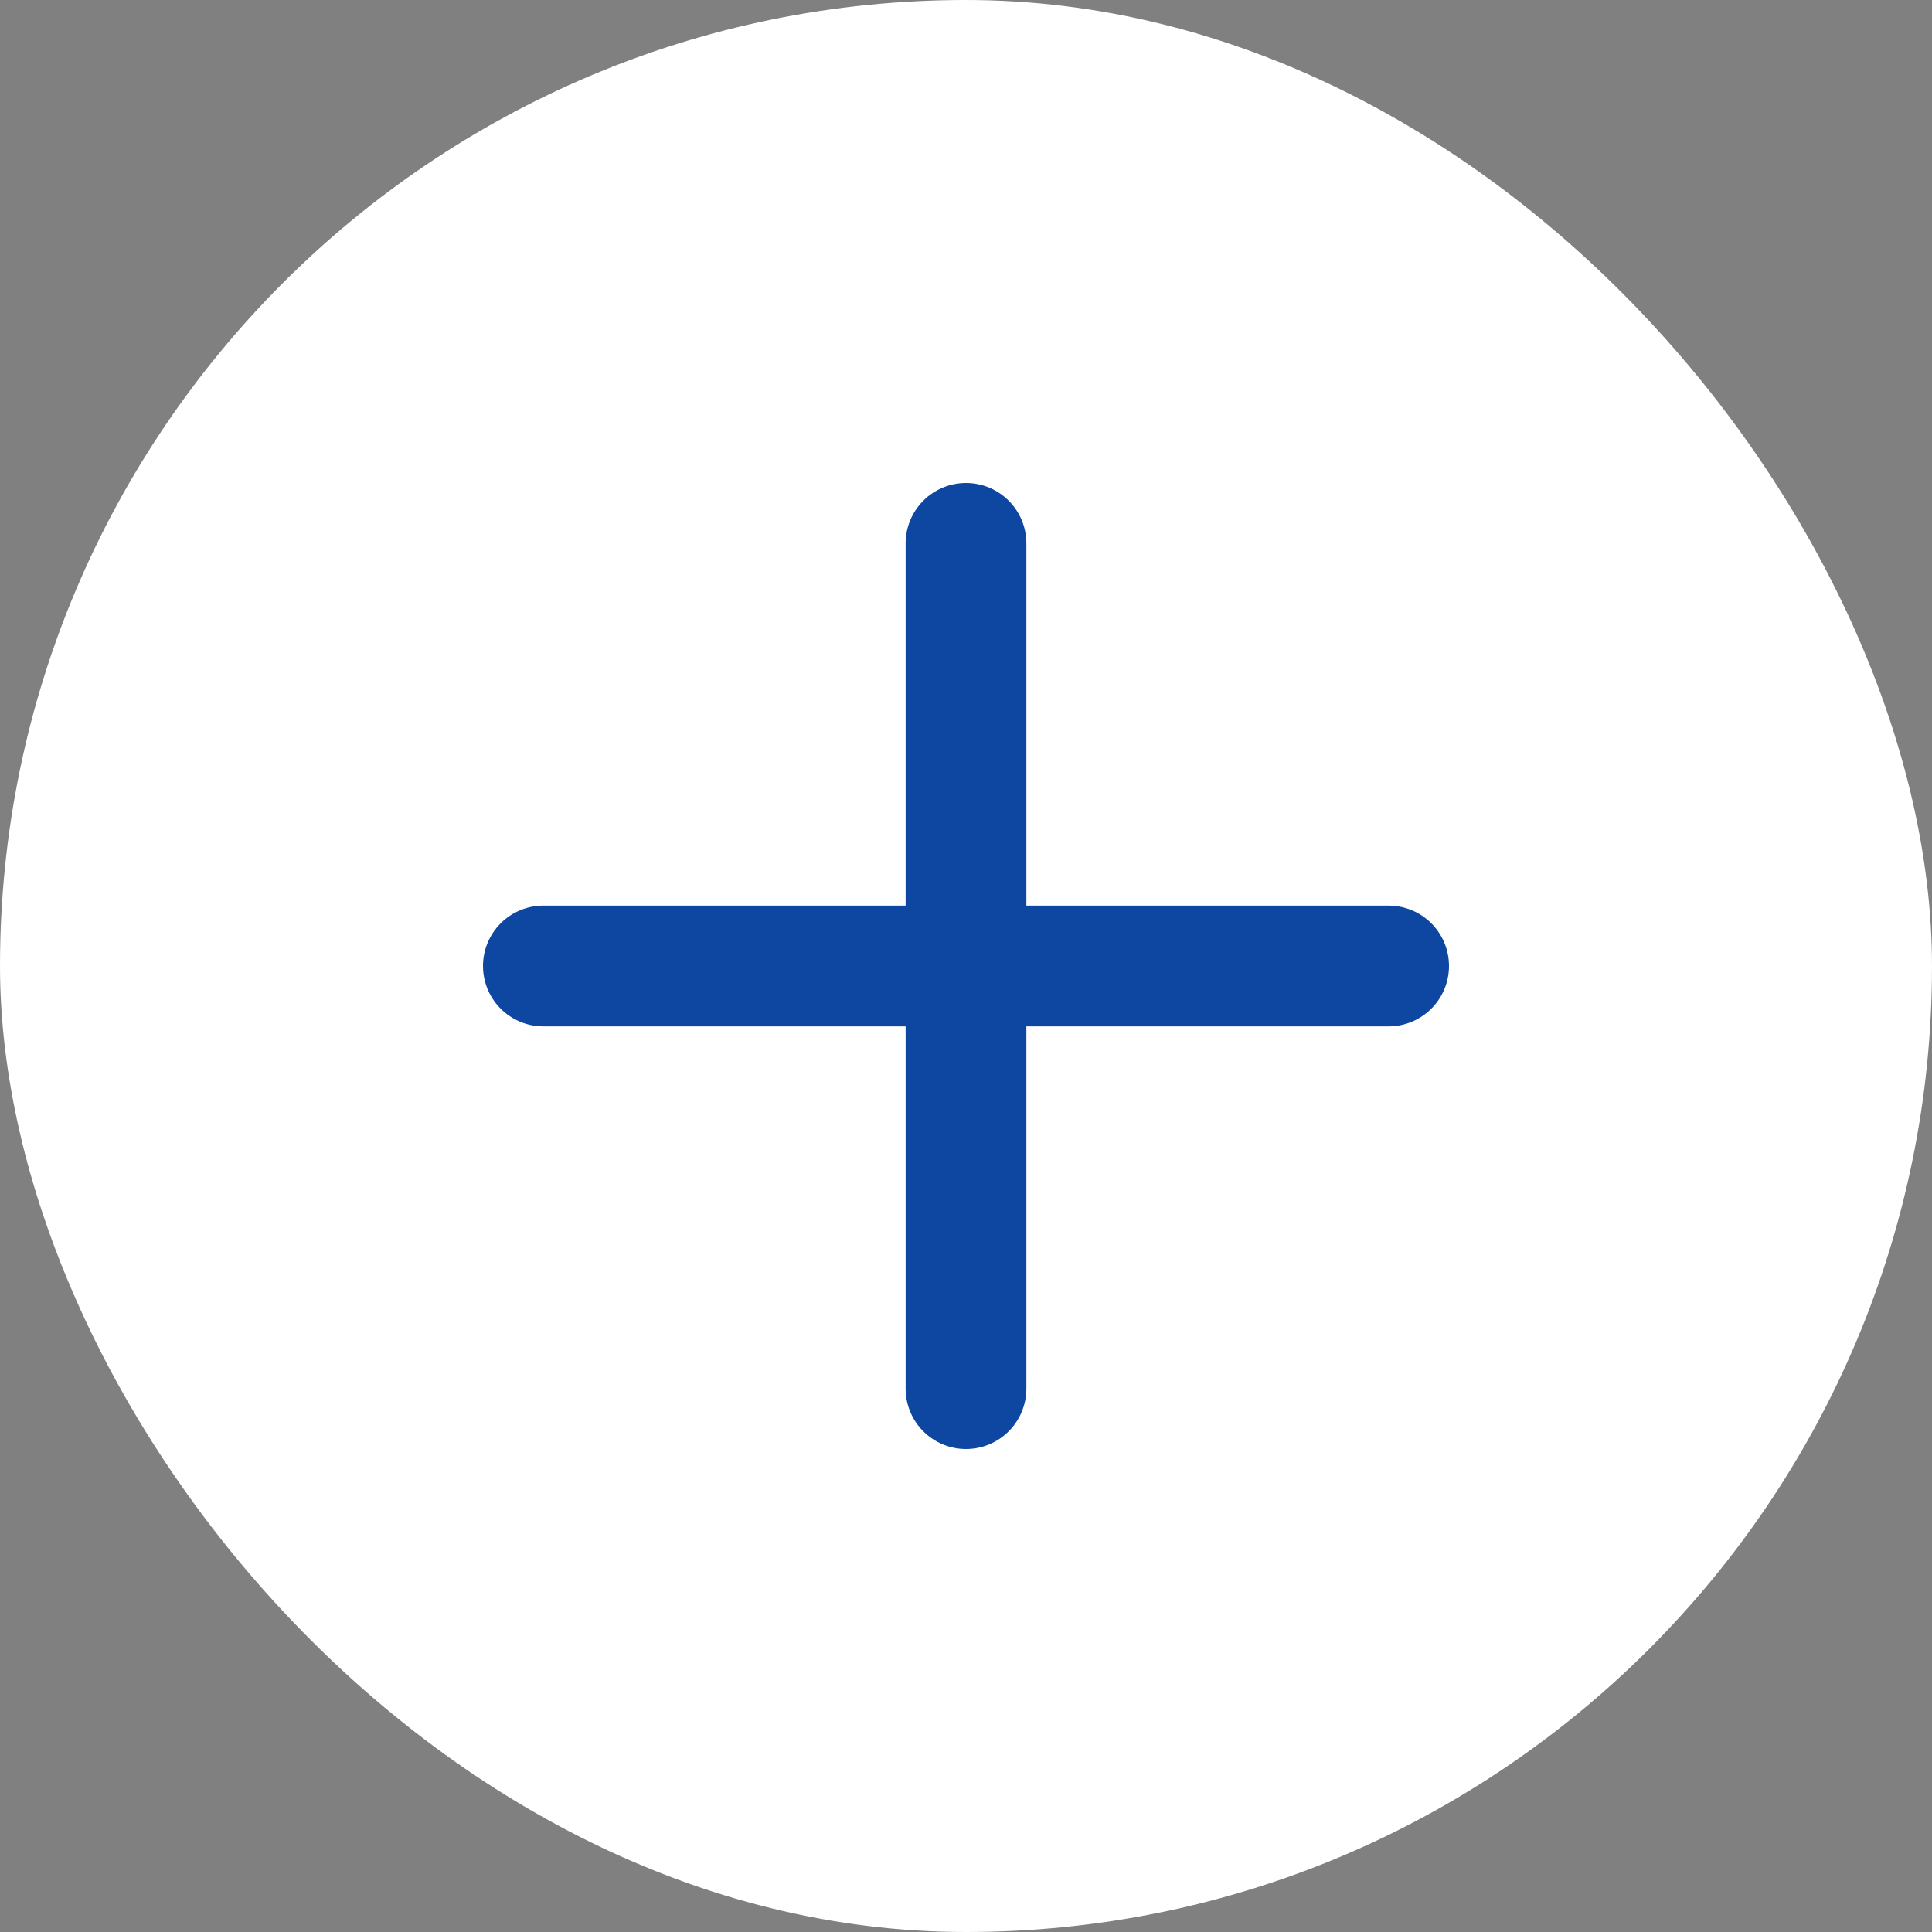 <svg width="100" height="100" viewBox="0 0 100 100" fill="none" xmlns="http://www.w3.org/2000/svg">
<rect x="0" y="0" width="100" height="100" fill="#808080" stroke="none"/>
<rect width="100" height="100" rx="50" fill="white"/>
<path d="M50 25C50.829 25 51.624 25.329 52.21 25.915C52.796 26.501 53.125 27.296 53.125 28.125V46.875H71.875C72.704 46.875 73.499 47.204 74.085 47.79C74.671 48.376 75 49.171 75 50C75 50.829 74.671 51.624 74.085 52.21C73.499 52.796 72.704 53.125 71.875 53.125H53.125V71.875C53.125 72.704 52.796 73.499 52.21 74.085C51.624 74.671 50.829 75 50 75C49.171 75 48.376 74.671 47.79 74.085C47.204 73.499 46.875 72.704 46.875 71.875V53.125H28.125C27.296 53.125 26.501 52.796 25.915 52.21C25.329 51.624 25 50.829 25 50C25 49.171 25.329 48.376 25.915 47.79C26.501 47.204 27.296 46.875 28.125 46.875H46.875V28.125C46.875 27.296 47.204 26.501 47.79 25.915C48.376 25.329 49.171 25 50 25Z" fill="#0D47A1"/>
</svg>
